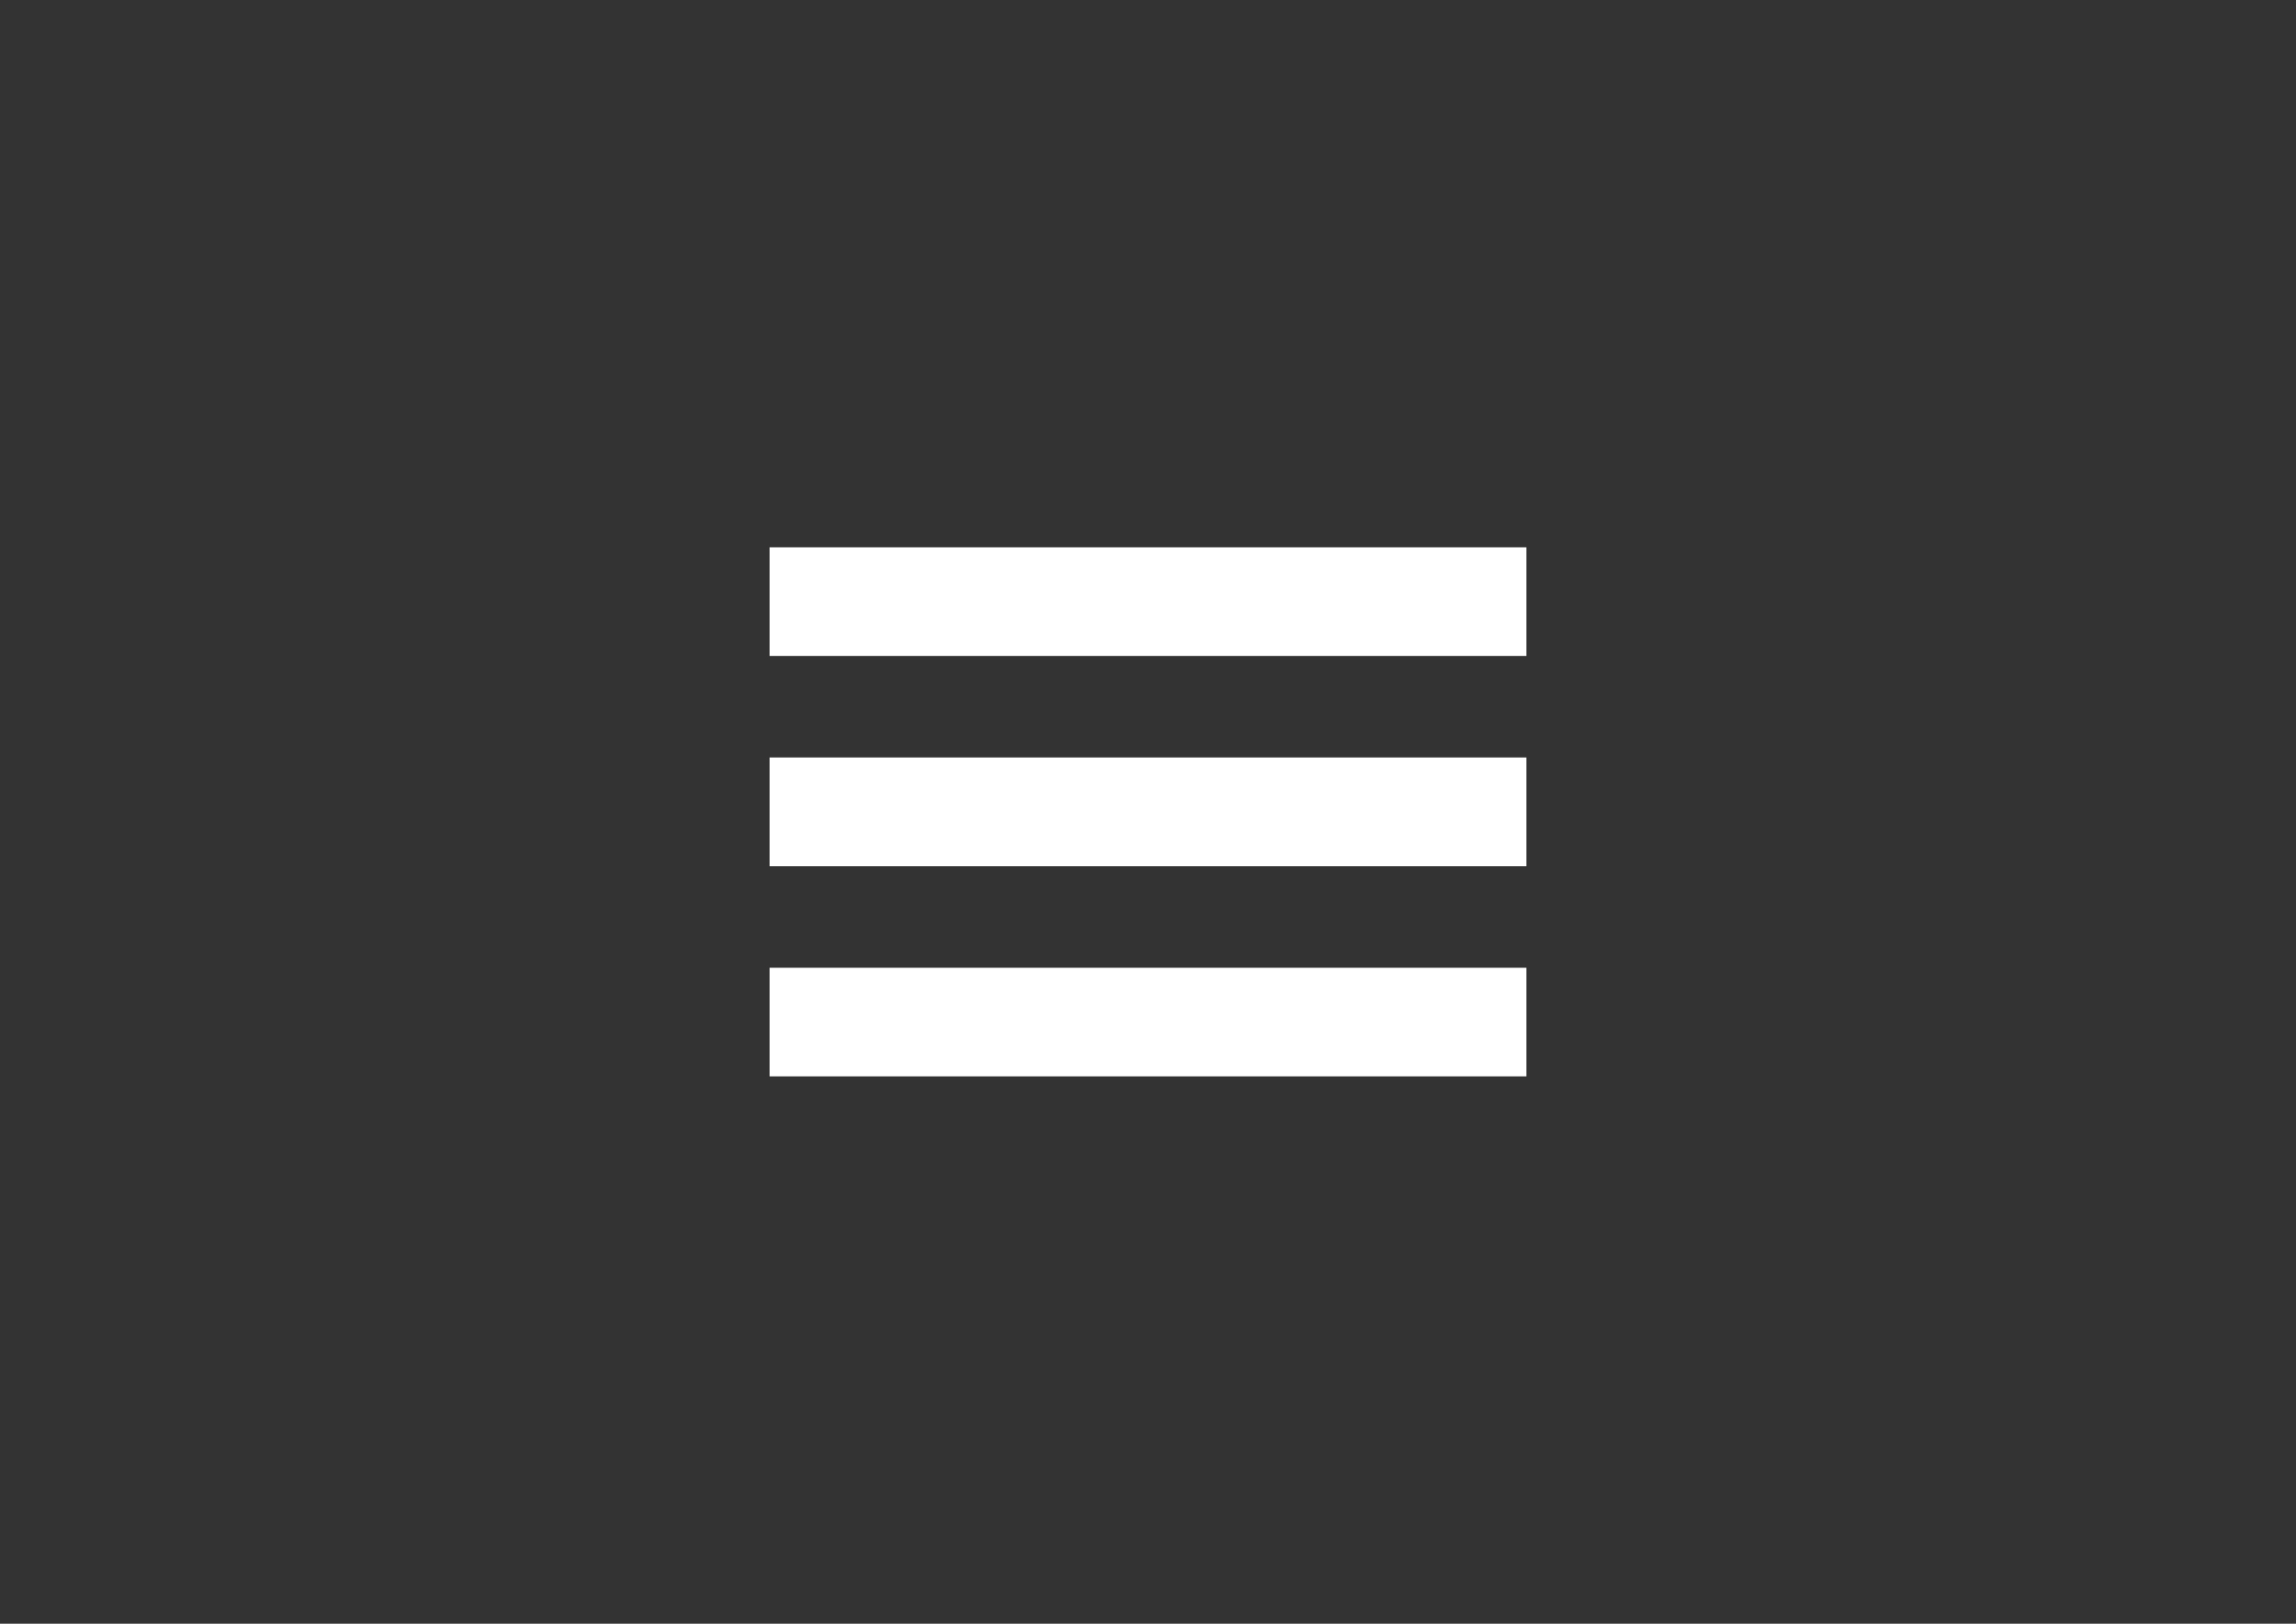 <?xml version="1.0" encoding="UTF-8"?>
<svg id="Capa_1" xmlns="http://www.w3.org/2000/svg" viewBox="0 0 841.89 595.28">
  <rect x="0" y="0" width="841.89" height="595.28" fill="#333333" stroke="none"/>
  <defs>
    <style>
      .cls-1 {
        fill: #fff;
      }
    </style>
  </defs>
  <rect class="cls-1" x="282.2" y="200.66" width="277.49" height="39.84"/>
  <rect class="cls-1" x="282.2" y="277.72" width="277.49" height="39.84"/>
  <rect class="cls-1" x="282.2" y="354.78" width="277.49" height="39.84"/>
</svg>